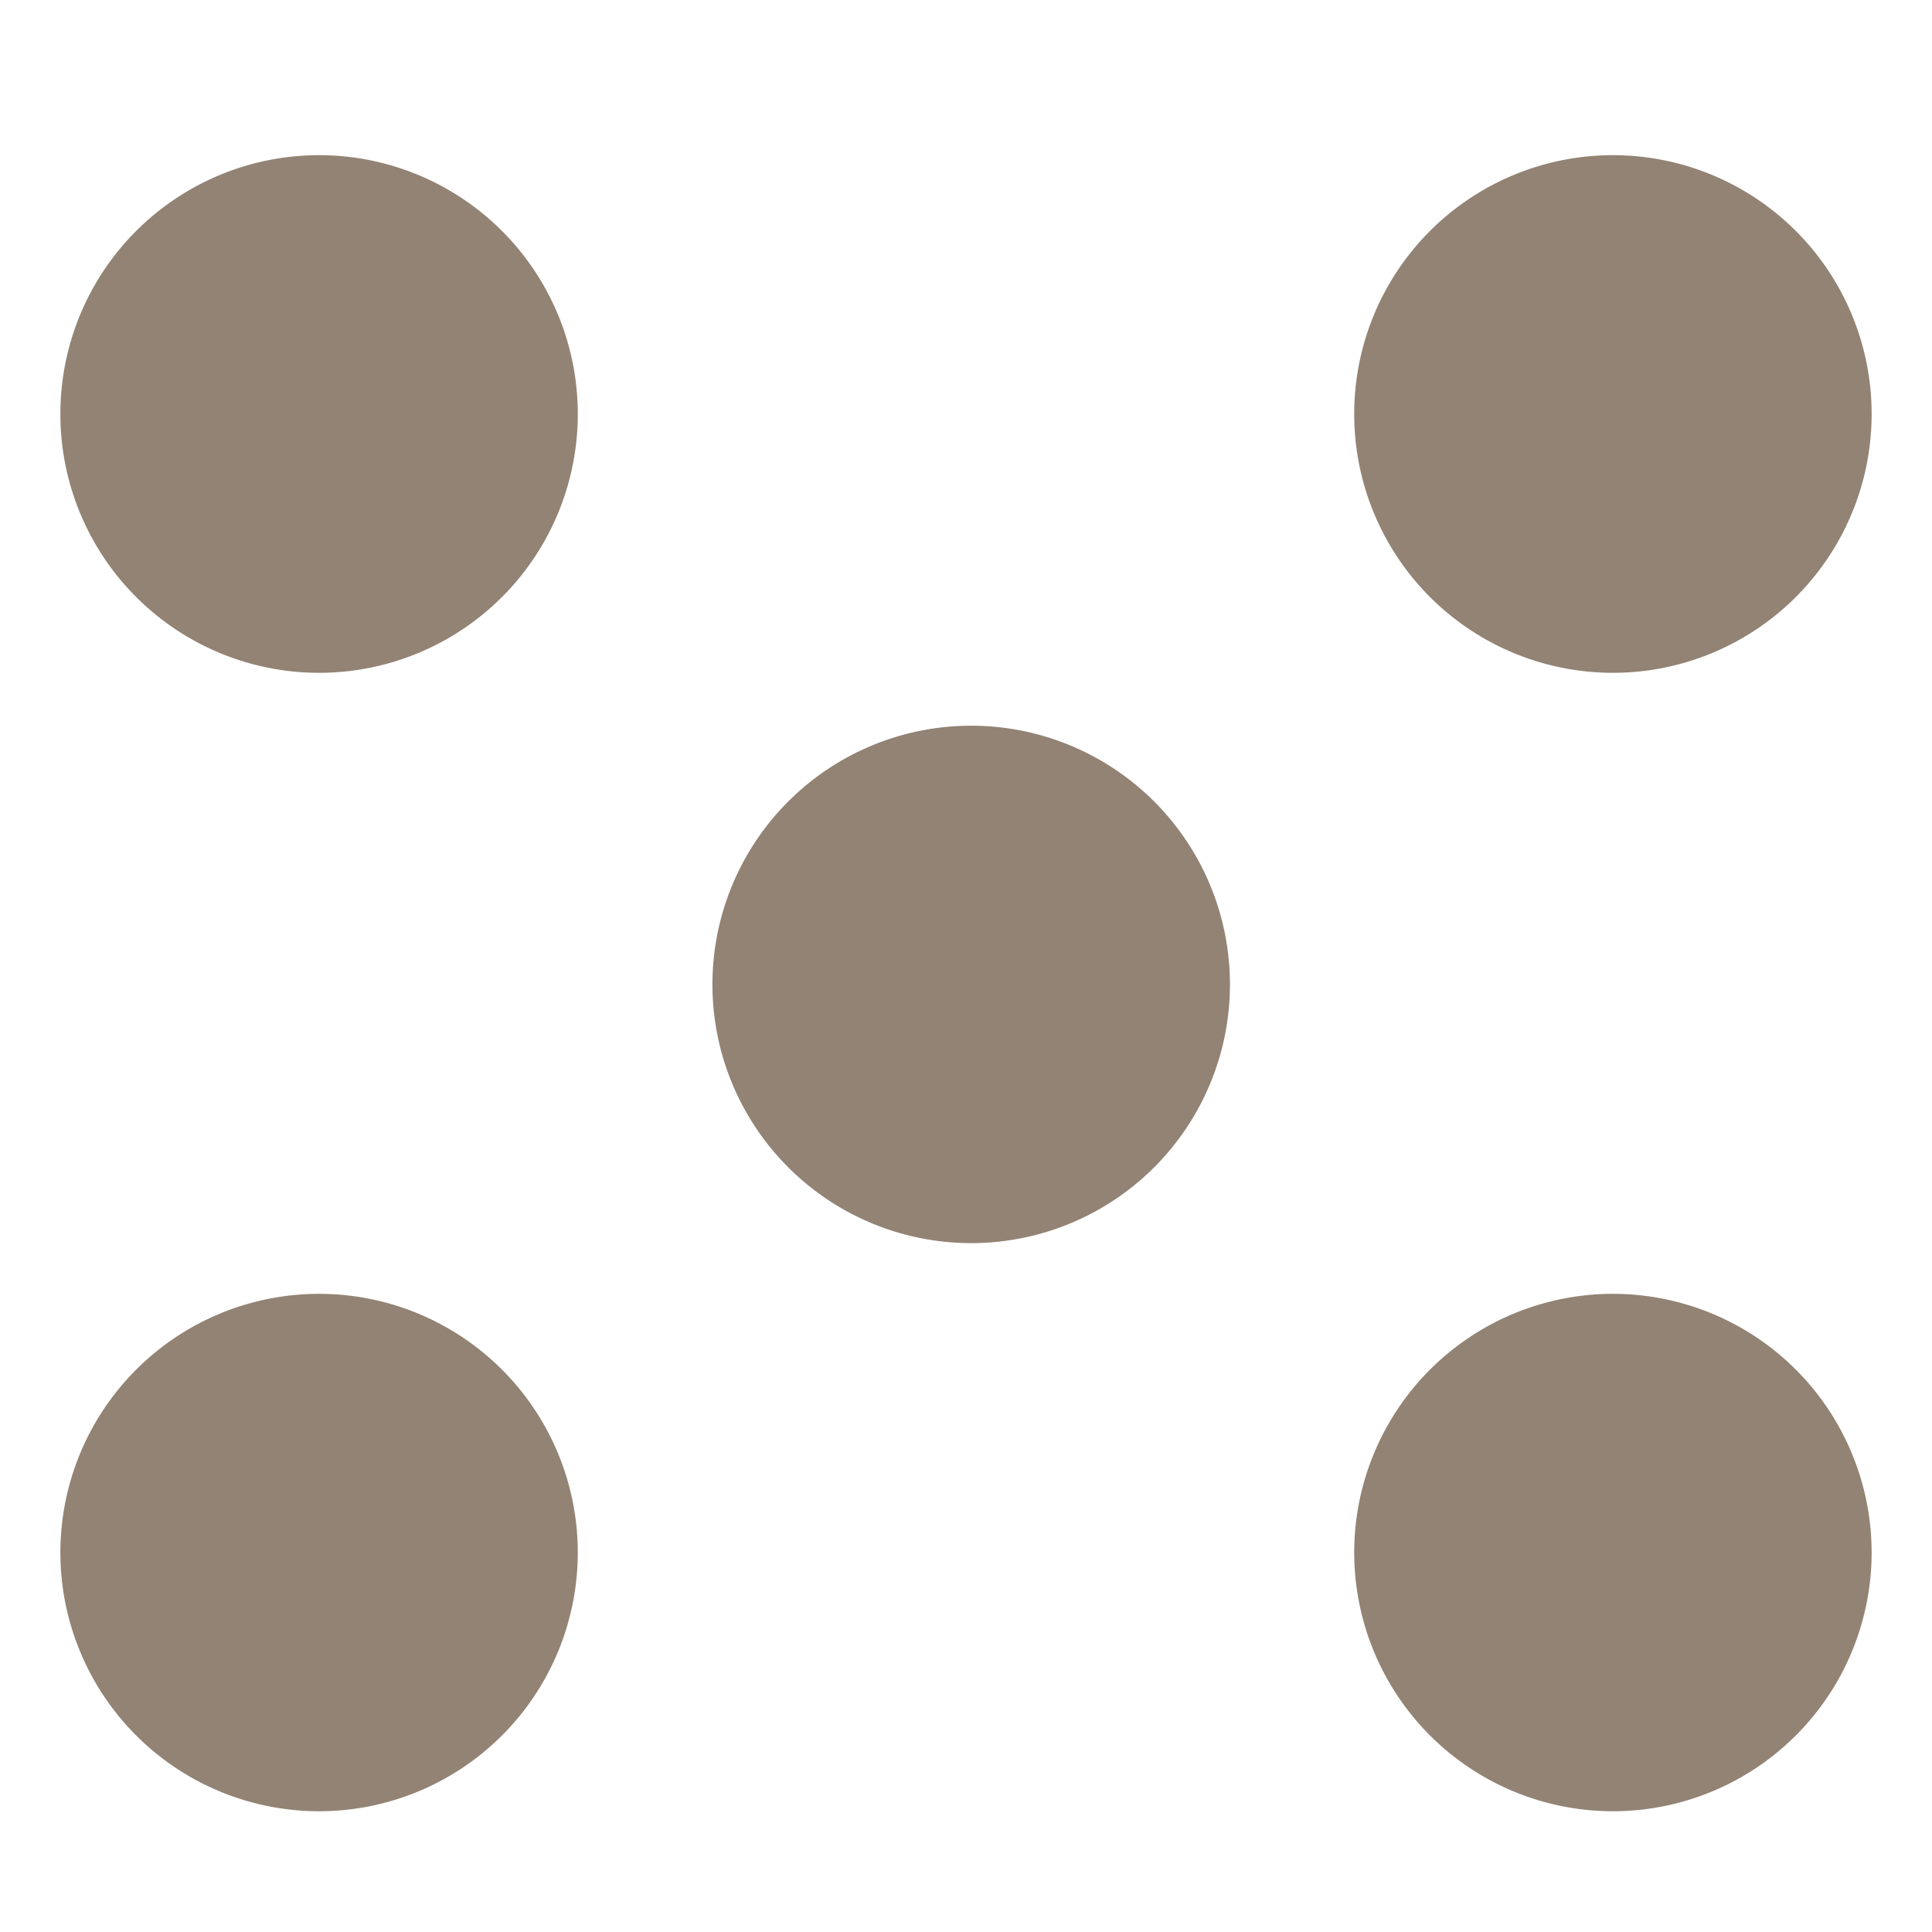 <svg xmlns="http://www.w3.org/2000/svg" width="16" height="16" version="1.1" viewBox="0 0 16 16">
 <defs>
  <style id="current-color-scheme" type="text/css">
   .ColorScheme-Text { color:#928374; } .ColorScheme-Highlight { color:#5294e2; }
  </style>
  <linearGradient id="arrongin" x1="0%" x2="0%" y1="0%" y2="100%">
   <stop offset="0%" style="stop-color:#dd9b44; stop-opacity:1"/>
   <stop offset="100%" style="stop-color:#ad6c16; stop-opacity:1"/>
  </linearGradient>
  <linearGradient id="aurora" x1="0%" x2="0%" y1="0%" y2="100%">
   <stop offset="0%" style="stop-color:#09D4DF; stop-opacity:1"/>
   <stop offset="100%" style="stop-color:#9269F4; stop-opacity:1"/>
  </linearGradient>
  <linearGradient id="fitdance" x1="0%" x2="0%" y1="0%" y2="100%">
   <stop offset="0%" style="stop-color:#1AD6AB; stop-opacity:1"/>
   <stop offset="100%" style="stop-color:#329DB6; stop-opacity:1"/>
  </linearGradient>
  <linearGradient id="oomox" x1="0%" x2="0%" y1="0%" y2="100%">
   <stop offset="0%" style="stop-color:#efefe7; stop-opacity:1"/>
   <stop offset="100%" style="stop-color:#8f8f8b; stop-opacity:1"/>
  </linearGradient>
  <linearGradient id="rainblue" x1="0%" x2="0%" y1="0%" y2="100%">
   <stop offset="0%" style="stop-color:#00F260; stop-opacity:1"/>
   <stop offset="100%" style="stop-color:#0575E6; stop-opacity:1"/>
  </linearGradient>
  <linearGradient id="sunrise" x1="0%" x2="0%" y1="0%" y2="100%">
   <stop offset="0%" style="stop-color: #FF8501; stop-opacity:1"/>
   <stop offset="100%" style="stop-color: #FFCB01; stop-opacity:1"/>
  </linearGradient>
  <linearGradient id="telinkrin" x1="0%" x2="0%" y1="0%" y2="100%">
   <stop offset="0%" style="stop-color: #b2ced6; stop-opacity:1"/>
   <stop offset="100%" style="stop-color: #6da5b7; stop-opacity:1"/>
  </linearGradient>
  <linearGradient id="60spsycho" x1="0%" x2="0%" y1="0%" y2="100%">
   <stop offset="0%" style="stop-color: #df5940; stop-opacity:1"/>
   <stop offset="25%" style="stop-color: #d8d15f; stop-opacity:1"/>
   <stop offset="50%" style="stop-color: #e9882a; stop-opacity:1"/>
   <stop offset="100%" style="stop-color: #279362; stop-opacity:1"/>
  </linearGradient>
  <linearGradient id="90ssummer" x1="0%" x2="0%" y1="0%" y2="100%">
   <stop offset="0%" style="stop-color: #f618c7; stop-opacity:1"/>
   <stop offset="20%" style="stop-color: #94ffab; stop-opacity:1"/>
   <stop offset="50%" style="stop-color: #fbfd54; stop-opacity:1"/>
   <stop offset="100%" style="stop-color: #0f83ae; stop-opacity:1"/>
  </linearGradient>
  <style id="current-color-scheme" type="text/css">
   .ColorScheme-Text { color:#928374; } .ColorScheme-Highlight { color:#928374; } .ColorScheme-ButtonBackground { color:#928374; }
  </style>
 </defs>
 <path style="fill:currentColor" class="ColorScheme-Text" d="M 2.643,1.285 A 2.143,2.143 0 0 0 0.5,3.428 2.143,2.143 0 0 0 2.643,5.572 2.143,2.143 0 0 0 4.785,3.428 2.143,2.143 0 0 0 2.643,1.285 Z m 10.715,0 A 2.143,2.143 0 0 0 11.215,3.428 2.143,2.143 0 0 0 13.357,5.572 2.143,2.143 0 0 0 15.5,3.428 2.143,2.143 0 0 0 13.357,1.285 Z M 8.043,6.01 A 2.143,2.143 0 0 0 5.9,8.152 2.143,2.143 0 0 0 8.043,10.295 2.143,2.143 0 0 0 10.186,8.152 2.143,2.143 0 0 0 8.043,6.01 Z M 2.643,10.715 A 2.143,2.143 0 0 0 0.5,12.857 2.143,2.143 0 0 0 2.643,15 2.143,2.143 0 0 0 4.785,12.857 2.143,2.143 0 0 0 2.643,10.715 Z m 10.715,0 A 2.143,2.143 0 0 0 11.215,12.857 2.143,2.143 0 0 0 13.357,15 2.143,2.143 0 0 0 15.5,12.857 2.143,2.143 0 0 0 13.357,10.715 Z"/>
</svg>
